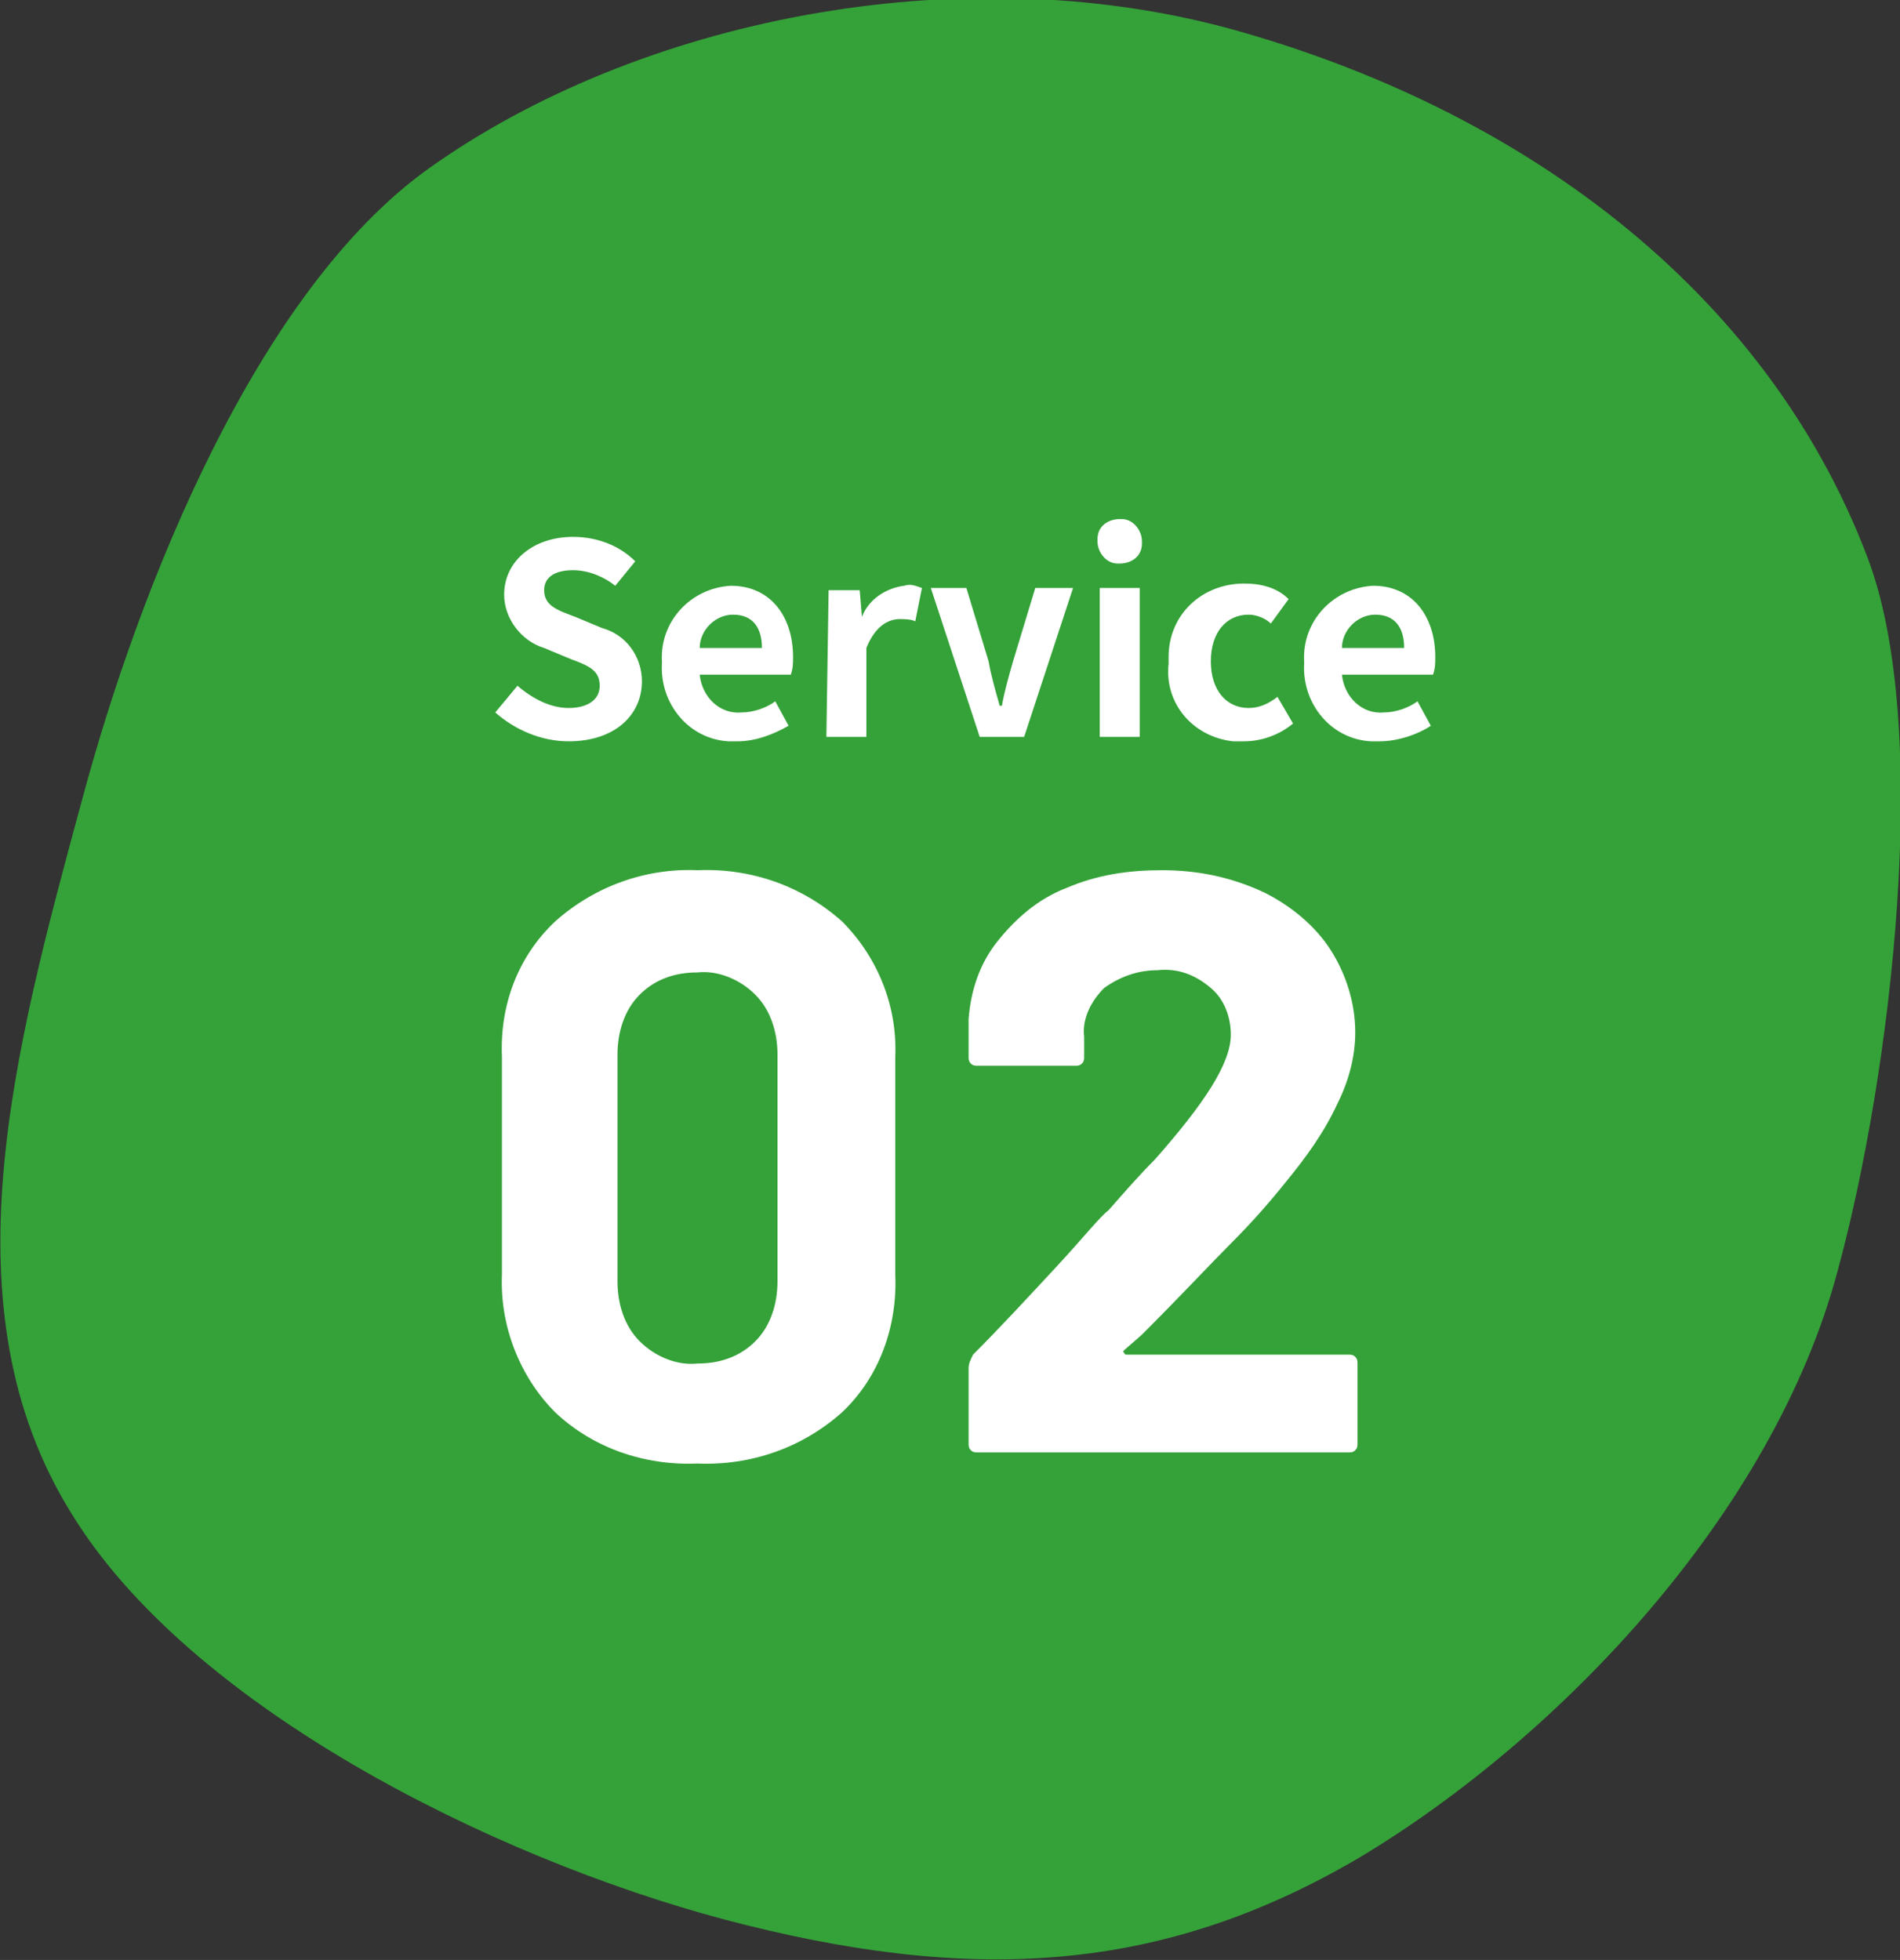 <?xml version="1.0" encoding="utf-8"?>
<!-- Generator: Adobe Illustrator 27.7.0, SVG Export Plug-In . SVG Version: 6.00 Build 0)  -->
<svg version="1.1" id="レイヤー_1" xmlns="http://www.w3.org/2000/svg" xmlns:xlink="http://www.w3.org/1999/xlink" x="0px"
	 y="0px" viewBox="0 0 85.5 88.2" style="enable-background:new 0 0 85.5 88.2;" xml:space="preserve">
<rect x="0" y="0" width="85.5" height="88.2" fill="#333333" stroke="none"/>
<style type="text/css">
	.st0{fill:#34A238;}
	.st1{fill:#FFFFFF;}
</style>
<g id="グループ_63599" transform="translate(-188.113 -4100.64)">
	<g id="グループ_63587" transform="translate(283.01 4194.619) rotate(180)">
		<path id="パス_19640" class="st0" d="M91.2,58c-2.6,9.7-7.9,22.9-15.6,28.4c-9.4,6.7-23.8,9.6-36,6.3C26.5,89.1,15.5,81,10.9,69
			c-3-7.7-1.1-23.4,1.3-32.2c2.9-10.9,12.5-21,21.5-26.4c9-5.3,17.6-5.7,28.6-2.8c10.5,2.8,24.1,9.6,29.4,18.3
			C97.4,35.1,94.3,46.6,91.2,58z"/>
	</g>
	<path id="パス_134331" class="st1" d="M219.5,4166.5c-2.4,0.1-4.7-0.7-6.4-2.3c-1.6-1.6-2.5-3.9-2.4-6.2v-9.8
		c-0.1-2.3,0.7-4.5,2.4-6.1c1.8-1.6,4.1-2.4,6.4-2.3c2.4-0.1,4.7,0.7,6.5,2.3c1.6,1.6,2.5,3.8,2.4,6.1v9.8c0.1,2.3-0.7,4.6-2.4,6.2
		C224.2,4165.8,221.9,4166.6,219.5,4166.5z M219.5,4162c1,0,1.9-0.3,2.6-1c0.7-0.7,1-1.7,1-2.7v-10.2c0-1-0.3-2-1-2.7
		c-0.7-0.7-1.7-1.1-2.6-1c-1,0-1.9,0.3-2.6,1c-0.7,0.7-1,1.7-1,2.7v10.2c0,1,0.3,2,1,2.7C217.6,4161.7,218.6,4162.1,219.5,4162z
		 M238.7,4161.4c0,0-0.1,0.1,0,0.1c0,0.1,0.1,0.1,0.1,0.1h10c0.1,0,0.2,0,0.3,0.1c0.1,0.1,0.1,0.2,0.1,0.3v3.6c0,0.1,0,0.2-0.1,0.3
		c-0.1,0.1-0.2,0.1-0.3,0.1h-16.7c-0.1,0-0.2,0-0.3-0.1c-0.1-0.1-0.1-0.2-0.1-0.3v-3.4c0-0.2,0.1-0.4,0.2-0.6
		c1.2-1.2,2.4-2.5,3.7-3.9c1.3-1.4,2-2.3,2.4-2.6c0.7-0.8,1.4-1.6,2.1-2.3c2.2-2.5,3.4-4.3,3.4-5.6c0-0.8-0.3-1.6-0.9-2.1
		c-0.7-0.6-1.5-0.9-2.4-0.8c-0.9,0-1.7,0.3-2.4,0.8c-0.6,0.6-1,1.4-0.9,2.2v0.9c0,0.1,0,0.2-0.1,0.3c-0.1,0.1-0.2,0.1-0.3,0.1h-4.4
		c-0.1,0-0.2,0-0.3-0.1c-0.1-0.1-0.1-0.2-0.1-0.3v-1.7c0.1-1.3,0.5-2.5,1.3-3.5c0.8-1,1.8-1.9,3.1-2.4c1.4-0.6,2.8-0.8,4.3-0.8
		c1.6,0,3.1,0.3,4.6,1c1.2,0.6,2.3,1.5,3,2.6c0.7,1.1,1.1,2.4,1.1,3.7c0,1.1-0.3,2.2-0.8,3.2c-0.6,1.3-1.4,2.4-2.3,3.5
		c-0.8,1-1.6,1.9-2.5,2.8c-0.9,0.9-2.2,2.3-4,4.1L238.7,4161.4z"/>
	<path id="パス_134332" class="st1" d="M213.7,4134c2.1,0,3.3-1.2,3.3-2.7c0-1.1-0.7-2.1-1.8-2.4l-1.2-0.5
		c-0.8-0.3-1.4-0.5-1.4-1.2c0-0.6,0.5-0.9,1.3-0.9c0.7,0,1.4,0.3,1.9,0.7l0.9-1.1c-0.7-0.7-1.7-1.1-2.8-1.1c-1.8,0-3.1,1.1-3.1,2.6
		c0,1.1,0.8,2.1,1.8,2.4l1.2,0.5c0.8,0.3,1.3,0.5,1.3,1.2c0,0.6-0.5,1-1.4,1c-0.8,0-1.6-0.4-2.3-1l-1,1.2
		C211.3,4133.5,212.5,4134,213.7,4134z M221.3,4134c0.8,0,1.6-0.3,2.3-0.7l-0.6-1.1c-0.4,0.3-1,0.5-1.5,0.5c-1,0.1-1.8-0.7-1.9-1.7
		c0,0,0,0,0,0h4.1c0.1-0.3,0.1-0.5,0.1-0.8c0-1.8-1-3.2-2.8-3.2c-1.8,0.1-3.2,1.6-3.1,3.4c0,0,0,0.1,0,0.1c-0.1,1.8,1.2,3.4,3,3.5
		C221,4134,221.2,4134,221.3,4134z M219.6,4129.8c0-0.8,0.7-1.5,1.5-1.5c0.9,0,1.3,0.6,1.3,1.5H219.6z M225.3,4133.8h1.8v-4
		c0.4-1,1-1.3,1.5-1.3c0.2,0,0.5,0,0.7,0.1l0.3-1.5c-0.3-0.1-0.5-0.2-0.8-0.1c-0.8,0.1-1.6,0.6-1.9,1.4h0l-0.1-1.2h-1.4
		L225.3,4133.8z M232.2,4133.8h2l2.2-6.7h-1.7l-1,3.3c-0.2,0.7-0.4,1.4-0.5,2h-0.1c-0.2-0.7-0.4-1.4-0.5-2l-1-3.3H230L232.2,4133.8z
		 M237.6,4133.8h1.8v-6.7h-1.8V4133.8z M238.5,4126c0.5,0,1-0.3,1-0.9c0,0,0-0.1,0-0.1c0-0.5-0.4-1-0.9-1c0,0-0.1,0-0.1,0
		c-0.5,0-1,0.3-1,0.9c0,0,0,0.1,0,0.1c0,0.5,0.4,1,0.9,1C238.5,4126,238.5,4126,238.5,4126z M244.1,4134c0.8,0,1.6-0.3,2.2-0.8
		l-0.7-1.2c-0.4,0.3-0.8,0.5-1.3,0.5c-1,0-1.7-0.8-1.7-2.1s0.7-2.1,1.7-2.1c0.4,0,0.8,0.2,1,0.4l0.8-1.1c-0.5-0.5-1.2-0.7-2-0.7
		c-1.9,0-3.4,1.4-3.4,3.3c0,0.1,0,0.2,0,0.3c-0.2,1.8,1.1,3.3,2.9,3.5C243.9,4134,244,4134,244.1,4134z M250.2,4134
		c0.8,0,1.7-0.3,2.3-0.7l-0.6-1.1c-0.4,0.3-1,0.5-1.5,0.5c-1,0.1-1.8-0.7-1.9-1.7c0,0,0,0,0,0h4.1c0.1-0.3,0.1-0.5,0.1-0.8
		c0-1.8-1-3.2-2.8-3.2c-1.8,0.1-3.2,1.6-3.1,3.4c0,0,0,0.1,0,0.1c-0.1,1.8,1.2,3.4,3,3.5C249.9,4134,250.1,4134,250.2,4134z
		 M248.5,4129.8c0-0.8,0.7-1.5,1.5-1.5c0.9,0,1.3,0.6,1.3,1.5H248.5z"/>
</g>
</svg>
